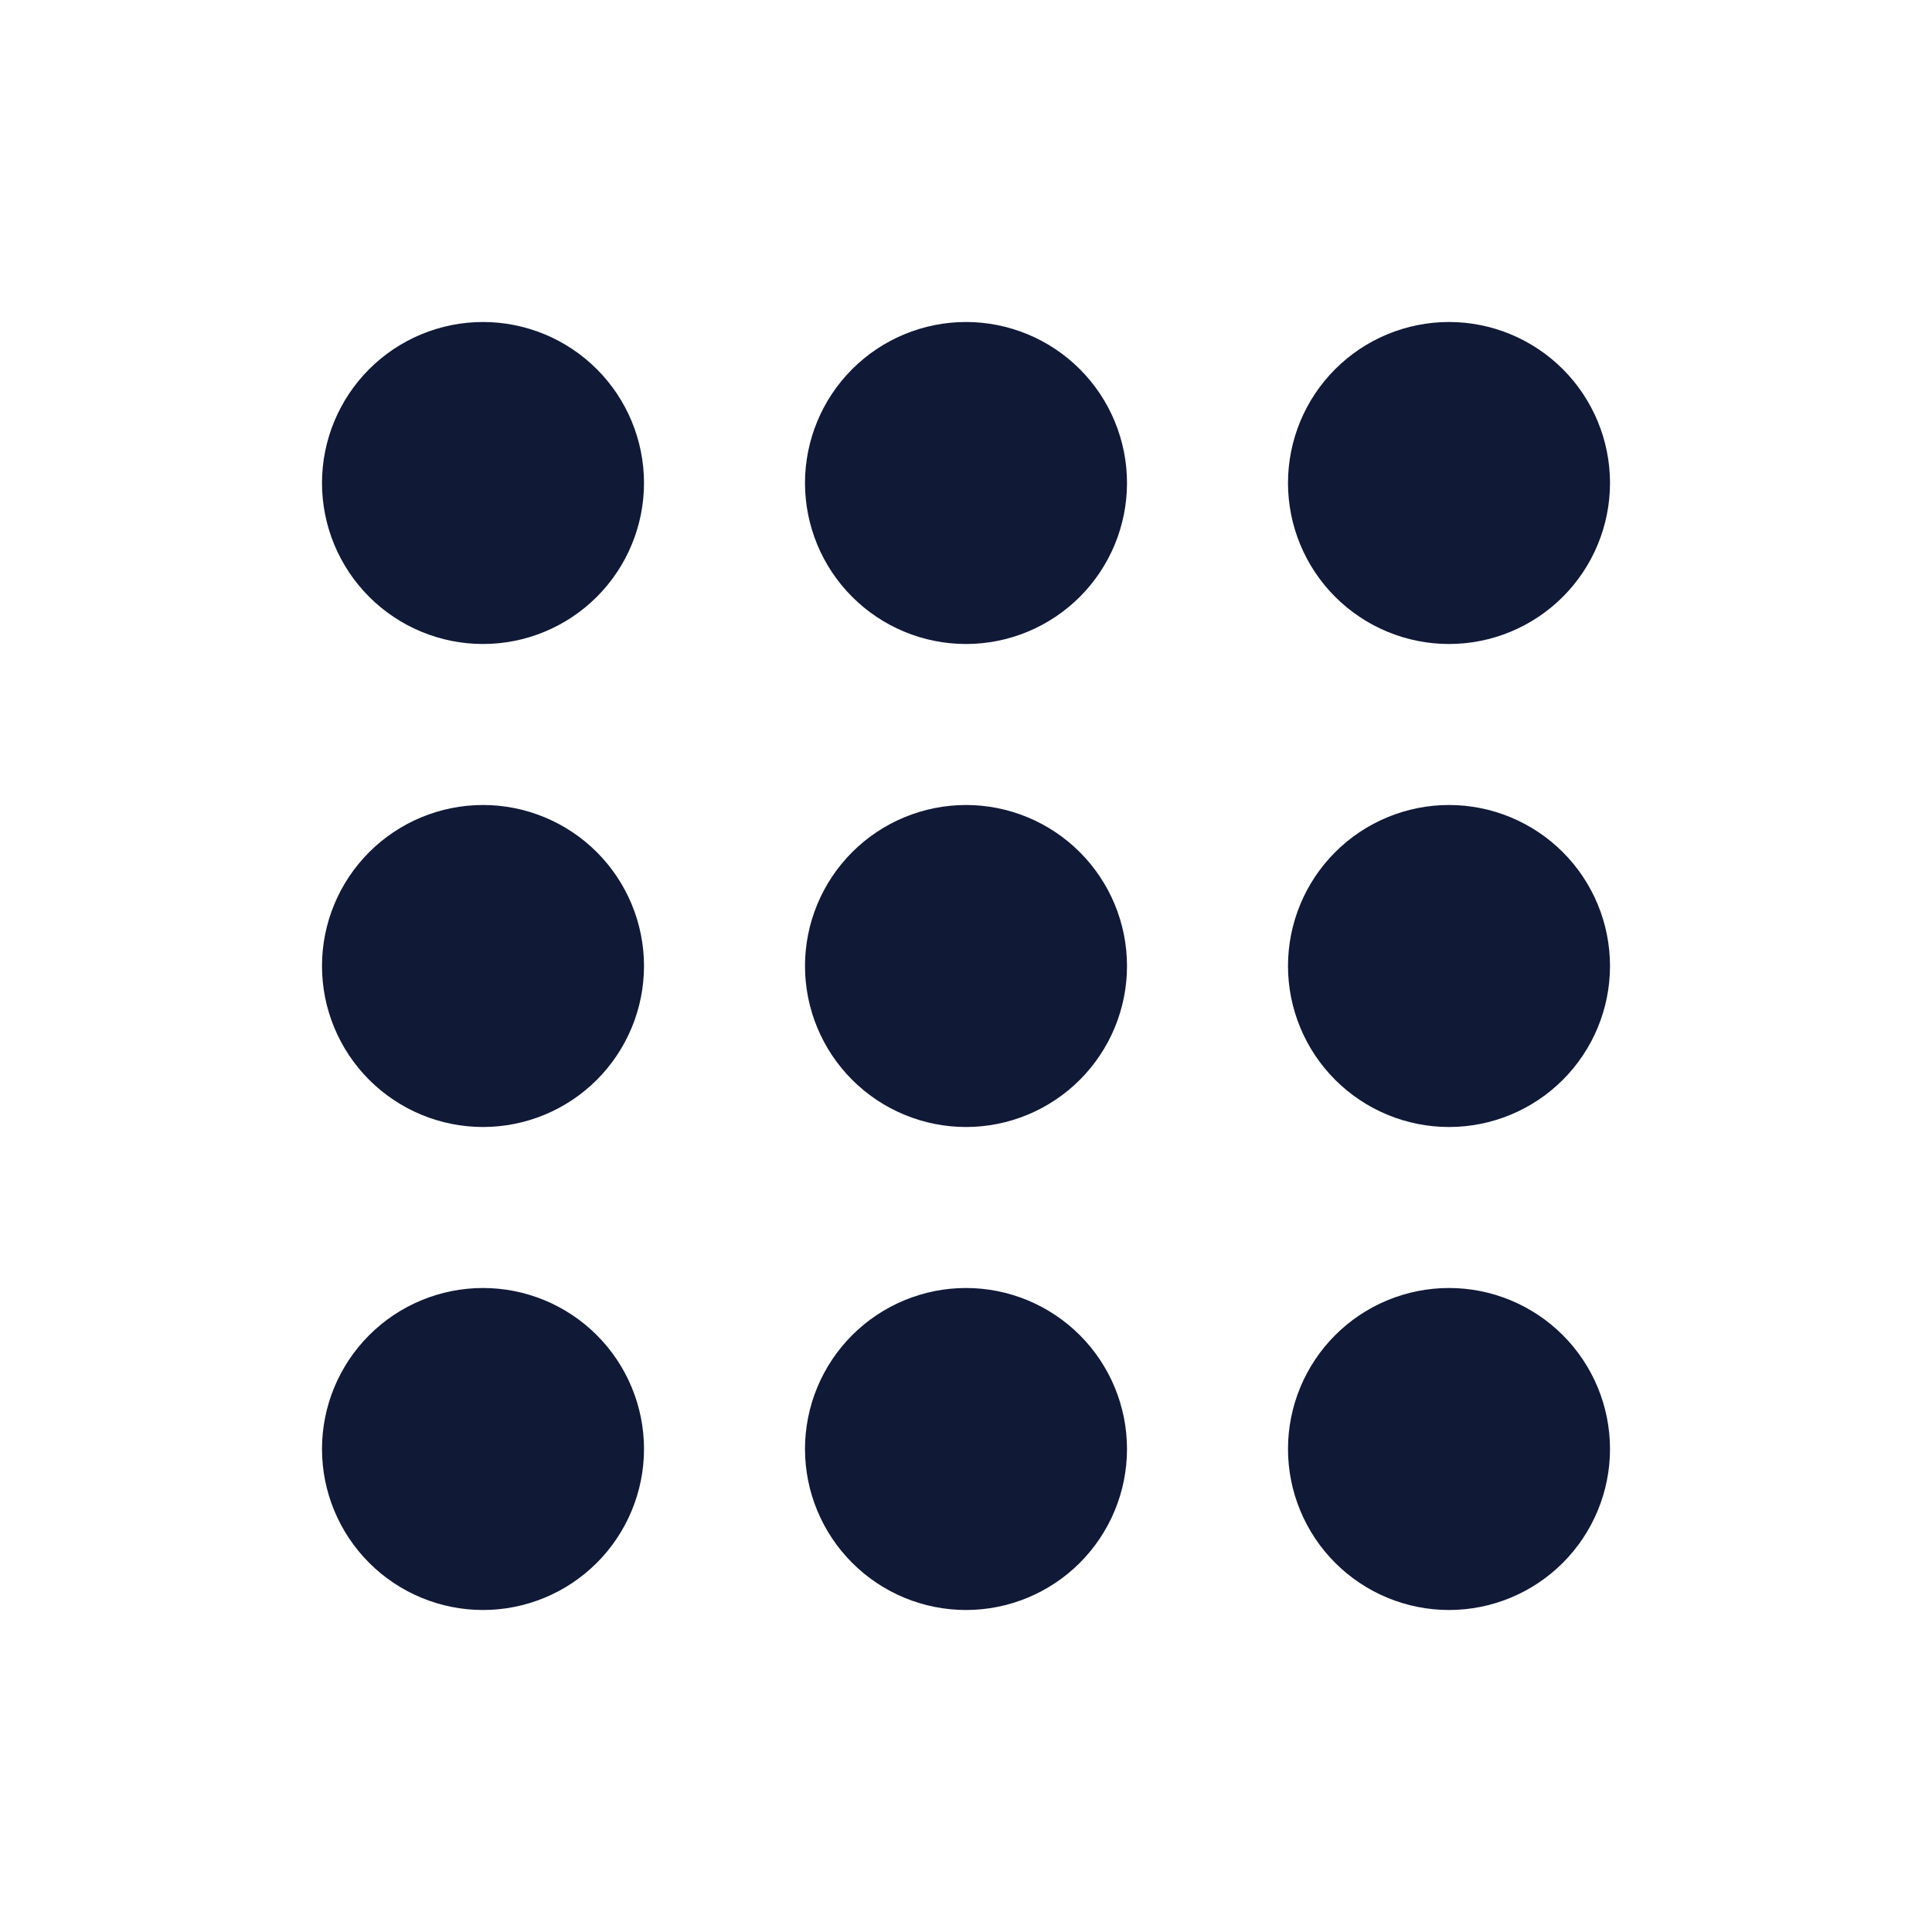 <svg width="24" height="24" viewBox="0 0 24 24" fill="none" xmlns="http://www.w3.org/2000/svg">
<path d="M8 6C8 6.53 7.789 7.039 7.414 7.414C7.039 7.789 6.53 8 6 8C5.47 8 4.961 7.789 4.586 7.414C4.211 7.039 4 6.53 4 6C4 5.47 4.211 4.961 4.586 4.586C4.961 4.211 5.47 4 6 4C6.53 4 7.039 4.211 7.414 4.586C7.789 4.961 8 5.47 8 6ZM8 12C8 12.53 7.789 13.039 7.414 13.414C7.039 13.789 6.53 14 6 14C5.47 14 4.961 13.789 4.586 13.414C4.211 13.039 4 12.53 4 12C4 11.47 4.211 10.961 4.586 10.586C4.961 10.211 5.47 10 6 10C6.53 10 7.039 10.211 7.414 10.586C7.789 10.961 8 11.47 8 12ZM6 20C6.53 20 7.039 19.789 7.414 19.414C7.789 19.039 8 18.53 8 18C8 17.47 7.789 16.961 7.414 16.586C7.039 16.211 6.53 16 6 16C5.47 16 4.961 16.211 4.586 16.586C4.211 16.961 4 17.47 4 18C4 18.53 4.211 19.039 4.586 19.414C4.961 19.789 5.47 20 6 20ZM14 6C14 6.53 13.789 7.039 13.414 7.414C13.039 7.789 12.53 8 12 8C11.47 8 10.961 7.789 10.586 7.414C10.211 7.039 10 6.53 10 6C10 5.47 10.211 4.961 10.586 4.586C10.961 4.211 11.47 4 12 4C12.53 4 13.039 4.211 13.414 4.586C13.789 4.961 14 5.47 14 6ZM12 14C12.53 14 13.039 13.789 13.414 13.414C13.789 13.039 14 12.53 14 12C14 11.47 13.789 10.961 13.414 10.586C13.039 10.211 12.53 10 12 10C11.47 10 10.961 10.211 10.586 10.586C10.211 10.961 10 11.47 10 12C10 12.53 10.211 13.039 10.586 13.414C10.961 13.789 11.47 14 12 14ZM14 18C14 18.53 13.789 19.039 13.414 19.414C13.039 19.789 12.53 20 12 20C11.47 20 10.961 19.789 10.586 19.414C10.211 19.039 10 18.53 10 18C10 17.47 10.211 16.961 10.586 16.586C10.961 16.211 11.47 16 12 16C12.53 16 13.039 16.211 13.414 16.586C13.789 16.961 14 17.47 14 18ZM18 8C18.53 8 19.039 7.789 19.414 7.414C19.789 7.039 20 6.53 20 6C20 5.47 19.789 4.961 19.414 4.586C19.039 4.211 18.53 4 18 4C17.47 4 16.961 4.211 16.586 4.586C16.211 4.961 16 5.47 16 6C16 6.53 16.211 7.039 16.586 7.414C16.961 7.789 17.47 8 18 8ZM20 12C20 12.53 19.789 13.039 19.414 13.414C19.039 13.789 18.53 14 18 14C17.47 14 16.961 13.789 16.586 13.414C16.211 13.039 16 12.53 16 12C16 11.47 16.211 10.961 16.586 10.586C16.961 10.211 17.47 10 18 10C18.53 10 19.039 10.211 19.414 10.586C19.789 10.961 20 11.47 20 12ZM18 20C18.53 20 19.039 19.789 19.414 19.414C19.789 19.039 20 18.53 20 18C20 17.47 19.789 16.961 19.414 16.586C19.039 16.211 18.53 16 18 16C17.47 16 16.961 16.211 16.586 16.586C16.211 16.961 16 17.47 16 18C16 18.53 16.211 19.039 16.586 19.414C16.961 19.789 17.47 20 18 20Z" fill="#101936"/>
</svg>
